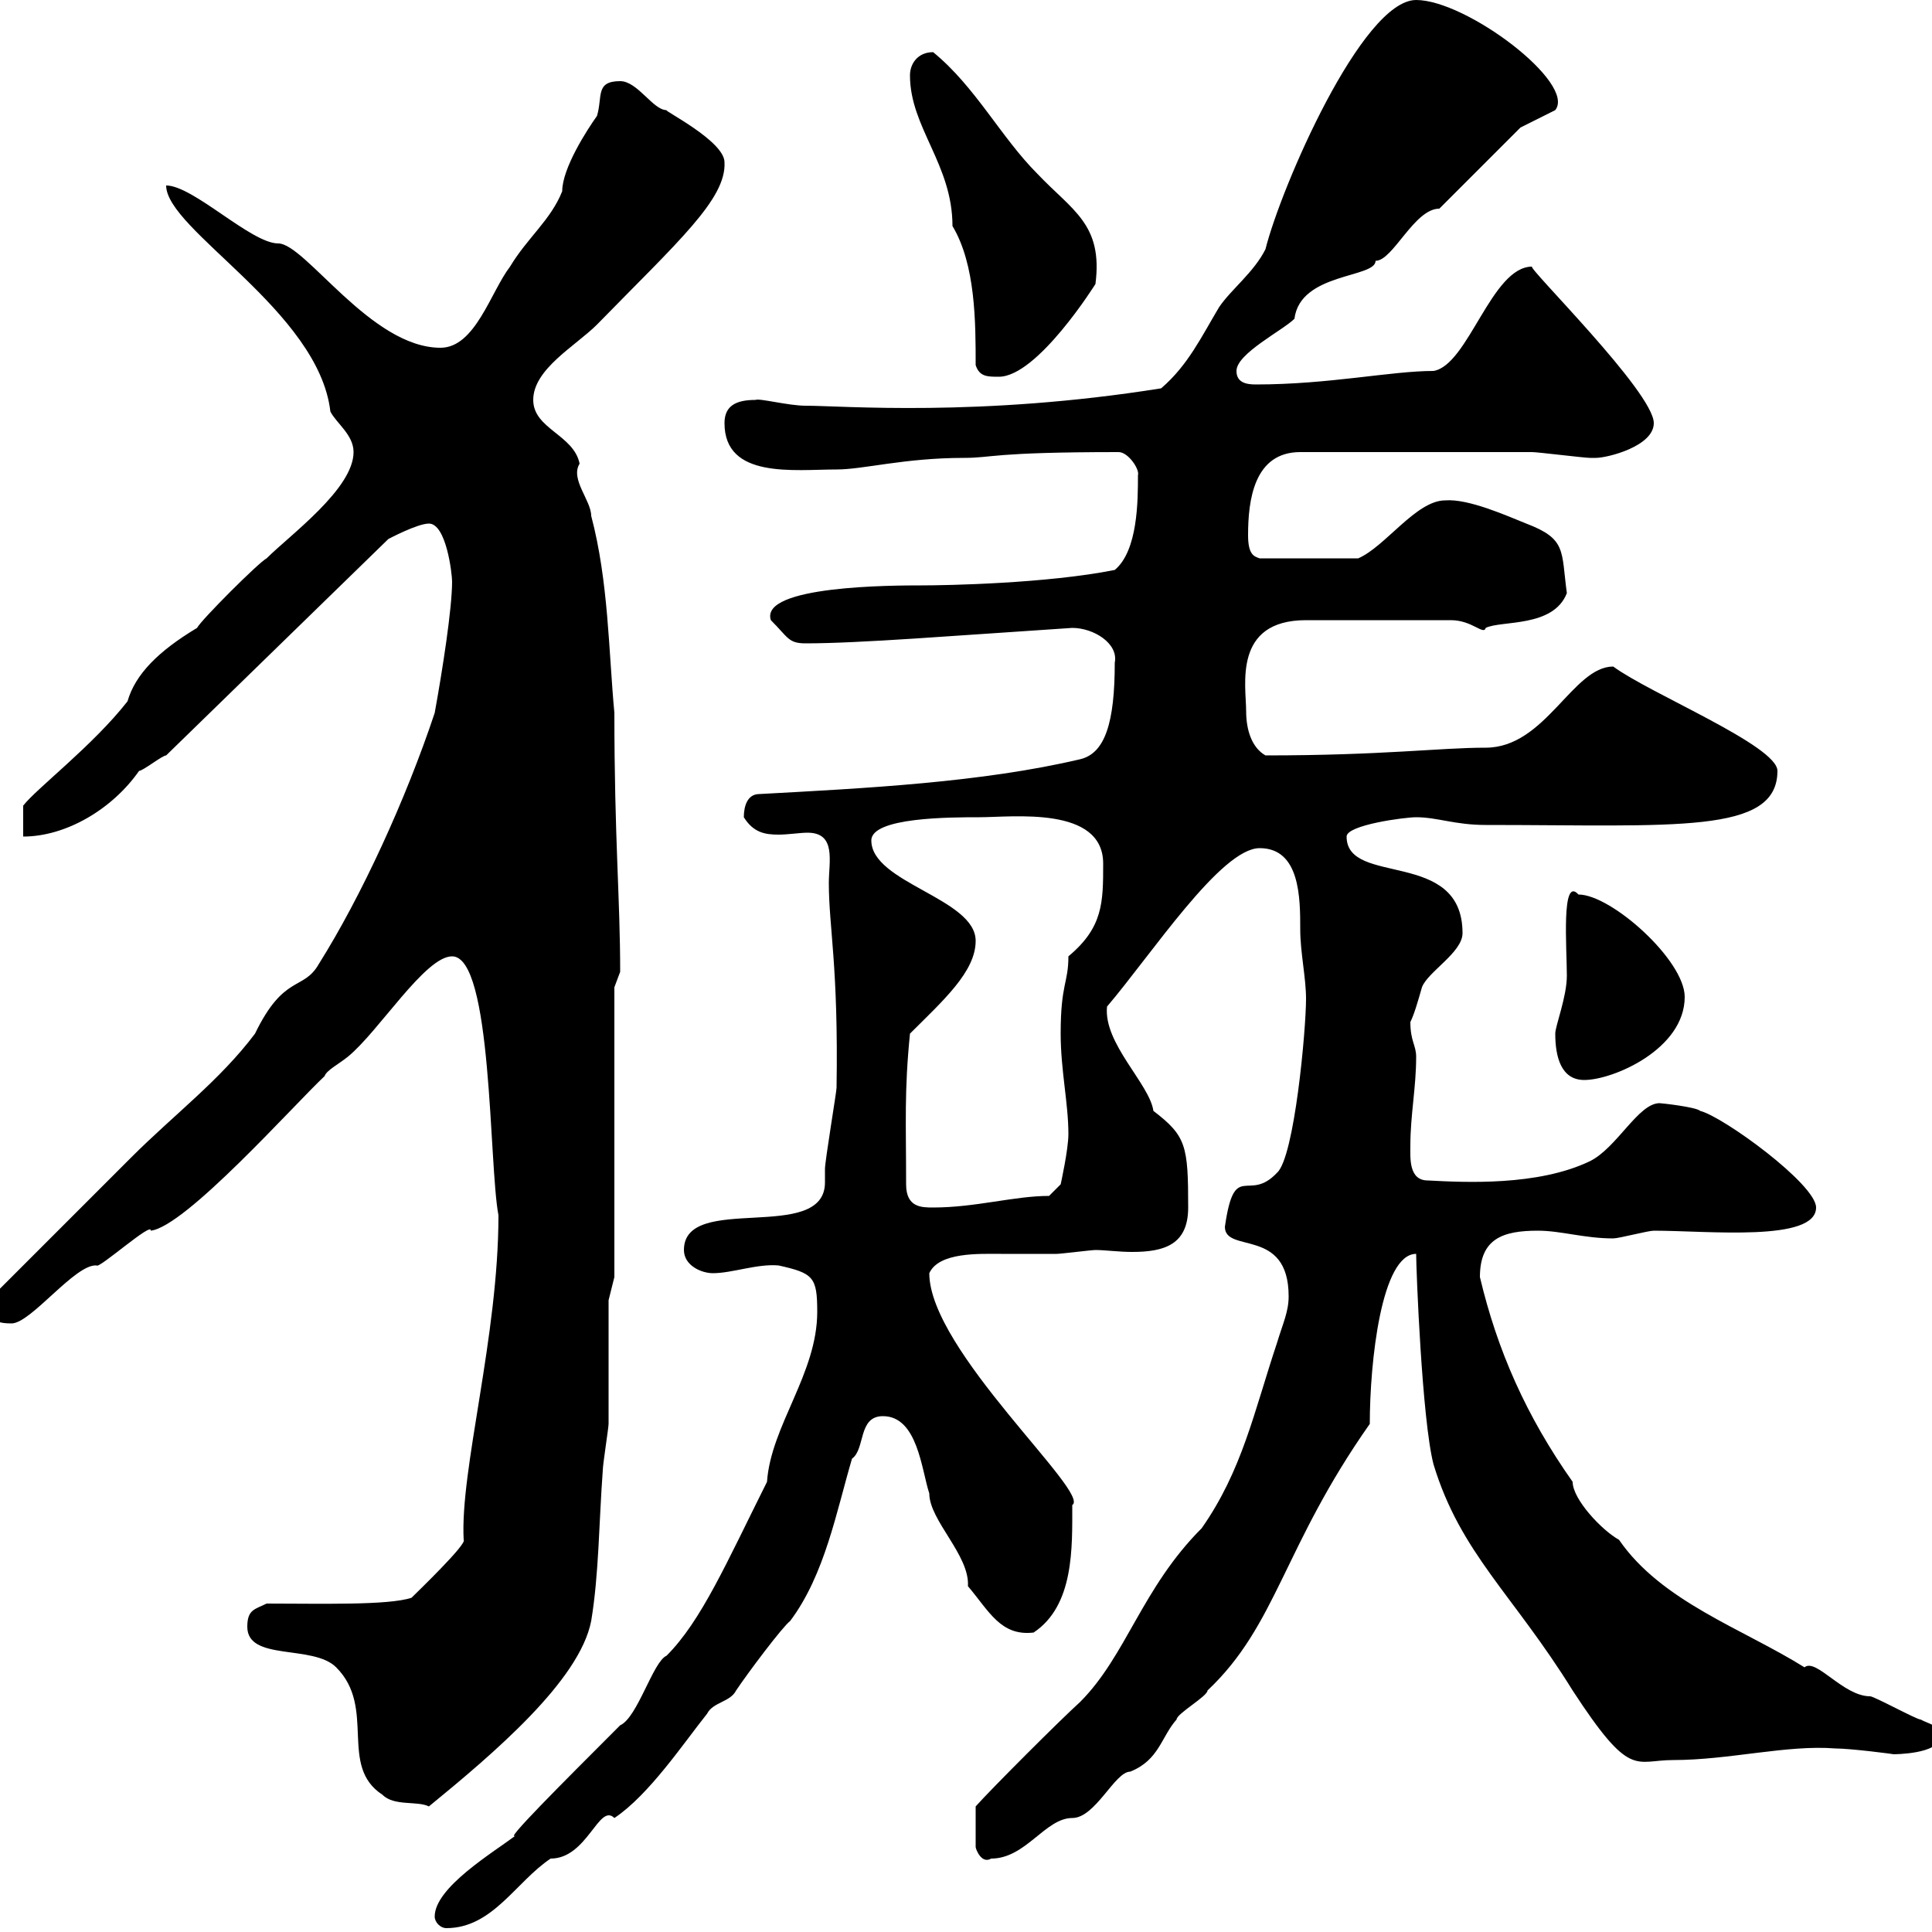 <svg xmlns="http://www.w3.org/2000/svg" xmlns:xlink="http://www.w3.org/1999/xlink" width="300" height="300"><path d="M67.50 297.60C67.50 298.50 68.40 299.40 69.30 299.40C76.50 299.40 80.10 292.20 85.50 288.60C91.20 288.60 93 279.90 95.40 282.30C100.80 278.70 106.20 270.60 109.80 266.10C110.70 264.30 113.40 264.30 114.30 262.50C116.10 259.80 121.50 252.60 122.70 251.70C128.10 244.50 129.90 234.60 132.30 226.50C134.40 225 133.20 219.90 137.10 219.90C142.50 219.90 143.10 228.30 144.30 231.90C144.30 236.10 150.60 241.50 150.30 246.30C153.60 250.20 155.40 254.10 160.50 253.50C166.80 249.30 166.50 240.30 166.50 233.70C169.50 231.90 144.30 209.70 144.30 197.70C145.80 194.40 152.10 194.70 155.40 194.70C158.40 194.70 161.10 194.70 164.10 194.70C164.70 194.70 169.50 194.10 170.10 194.10C171.60 194.10 173.70 194.40 175.80 194.40C180.90 194.40 184.50 193.20 184.50 187.50C184.50 177.90 184.20 176.40 179.10 172.50C178.50 168.30 171.30 162 171.90 156.30C178.80 148.20 189.60 131.70 195.60 131.70C201.90 131.70 201.90 139.50 201.90 144.30C201.90 147.90 202.80 151.80 202.80 155.10C202.80 159.90 201 179.70 198.30 182.10C193.80 186.90 191.70 180 190.20 190.50C190.20 194.70 200.10 190.50 200.10 201.30C200.10 203.70 199.20 205.50 198.30 208.50C194.70 219.30 192.90 228.30 186.60 237.30C177.30 246.60 174.90 257.10 167.70 264.30C164.70 267 153.90 277.80 151.50 280.50L151.50 286.80C151.50 287.10 152.40 289.50 153.90 288.60C159.30 288.60 162.30 282.30 166.50 282.30C170.10 282.30 173.10 275.10 175.50 275.10C180 273.30 180.30 269.70 182.70 267C182.70 266.10 187.50 263.40 187.50 262.50C198.30 252.30 199.20 240.30 212.70 221.10C212.70 211.50 214.50 194.70 219.90 194.70C219.90 197.10 220.80 220.50 222.60 227.40C226.80 241.20 234.90 247.50 244.20 262.50C253.20 276.30 253.80 273.30 259.80 273.30C268.50 273.30 277.50 270.90 285 271.50C287.40 271.50 294.30 272.40 294 272.40C294 272.40 301.20 272.40 301.20 269.70C301.20 267.90 300 267.90 298.20 267C297.60 267 291 263.40 290.40 263.40C286.20 263.40 282 257.40 280.20 258.90C270.60 252.90 258 248.70 251.40 239.10C248.70 237.60 244.20 232.80 244.20 230.10C237 219.90 232.50 209.70 229.80 198.30C229.80 192.30 233.40 191.10 238.80 191.10C242.40 191.10 246 192.30 250.50 192.30C251.40 192.30 255.90 191.10 256.80 191.10C265.20 191.10 282 192.90 282 187.50C282 183.90 267.60 173.40 264 172.50C263.40 171.90 258 171.30 257.70 171.30C254.40 171.30 251.10 178.20 246.90 180.30C238.80 184.20 227.40 183.60 221.70 183.30C218.70 183.30 219 179.70 219 177.90C219 173.10 219.90 168.90 219.90 164.10C219.90 162.30 219 161.70 219 158.70C219.60 157.50 220.20 155.40 220.80 153.30C221.70 150.90 227.10 147.90 227.10 144.90C227.10 131.70 209.10 137.70 209.10 129.90C209.10 128.10 218.10 126.90 219.90 126.90C223.20 126.90 225.90 128.10 230.70 128.10C260.10 128.10 276 129.60 276 119.70C276 115.80 256.20 107.70 250.50 103.50C244.20 103.50 240 116.10 230.70 116.10C223.50 116.10 214.80 117.30 196.50 117.30C194.40 116.10 193.50 113.40 193.50 110.40C193.50 106.50 191.40 96.30 202.80 96.30C205.80 96.30 214.20 96.30 225.30 96.30C228.60 96.30 230.40 98.70 230.70 97.50C233.10 96.30 241.20 97.50 243.30 92.10C242.40 85.50 243.30 83.70 237 81.30C234 80.10 228 77.40 224.40 77.70C219.90 77.70 215.10 84.90 210.90 86.70L195.60 86.70C194.70 86.40 193.80 86.10 193.80 83.10C193.80 77.70 194.70 70.20 201.90 70.20C219 70.20 231.60 70.20 237.90 70.20C238.80 70.20 246 71.10 246.90 71.10C246.90 71.10 247.80 71.10 247.80 71.10C249.60 71.10 256.80 69.30 256.80 65.70C256.80 60.90 237 41.40 237.90 41.40C231.60 41.40 228 56.70 222.60 57.60C216 57.60 206.40 59.70 195 59.70C193.50 59.70 192 59.40 192 57.60C192 54.90 199.20 51.30 201 49.50C201.90 42.30 213.60 43.20 213.60 40.50C216.30 40.50 219.60 32.40 223.50 32.40C225.30 30.60 234.30 21.60 236.10 19.80L241.50 17.10C244.80 12.90 227.70 0 219.90 0C211.50 0 198.90 29.10 196.50 38.70C194.70 42.30 191.10 45 189.30 47.70C186.60 52.20 184.50 56.70 180.30 60.30C152.10 64.80 130.80 63 125.10 63C122.40 63 117.90 61.80 117.30 62.10C114.30 62.10 112.50 63 112.50 65.70C112.50 74.40 123.30 72.90 129.90 72.90C134.10 72.90 140.40 71.10 149.70 71.10C154.20 71.10 153.90 70.20 173.70 70.20C175.20 70.20 177 72.90 176.70 73.80C176.70 77.70 176.70 85.50 173.10 88.50C162.60 90.60 147 90.90 143.10 90.90C138.90 90.90 117.90 90.90 119.70 96.30C122.40 99 122.40 99.90 125.10 99.90C133.50 99.90 148.20 98.70 166.50 97.50C169.80 97.50 173.70 99.90 173.10 102.90C173.10 112.20 171.60 117 167.70 117.90C152.40 121.50 134.40 122.40 117.90 123.30C116.10 123.30 115.50 125.10 115.50 126.90C117 129.30 118.80 129.60 120.90 129.60C122.40 129.60 124.20 129.30 125.40 129.30C129.90 129.30 128.70 133.80 128.70 137.10C128.70 144 130.20 150 129.90 168.90C129.90 169.50 128.10 180.30 128.10 181.50C128.10 182.40 128.10 183.30 128.10 183.60C128.10 193.20 106.20 185.10 106.20 194.10C106.20 196.50 108.90 197.70 110.70 197.70C113.70 197.70 117.60 196.20 120.90 196.50C126.30 197.70 126.90 198.30 126.90 203.70C126.90 213.30 119.70 221.40 119.10 230.10C112.80 242.70 108.90 251.70 103.50 257.10C101.40 258 99 266.70 96.30 267.90C87 277.20 78 286.20 80.10 285C76.50 287.70 67.50 293.10 67.50 297.60ZM38.40 252.60C38.40 258 48.60 255.30 52.20 258.90C58.50 265.20 52.50 274.20 59.40 278.70C61.20 280.50 64.80 279.60 66.60 280.50C76.50 272.40 90 261 91.80 251.70C93 244.50 93 236.40 93.60 228.30C93.60 227.40 94.50 221.70 94.50 221.10C94.50 218.10 94.50 204.90 94.50 201.90L95.40 198.30L95.40 153.30L96.30 150.90C96.30 139.50 95.40 130.20 95.40 110.70C94.50 101.10 94.50 90.30 91.80 80.10C91.80 77.70 88.50 74.40 90 72C89.10 67.50 82.80 66.60 82.80 62.10C82.80 57.30 89.40 53.70 92.70 50.40C105.30 37.50 112.80 30.90 112.50 25.20C112.50 21.90 102.90 17.10 103.50 17.10C101.40 17.10 99 12.60 96.30 12.60C92.40 12.60 93.60 15 92.70 18C91.20 20.10 87.30 26.10 87.30 29.70C85.50 34.20 81.90 36.90 79.20 41.40C76.20 45.30 73.80 54 68.40 54C57.60 54 47.40 37.80 43.20 37.80C39 37.80 30 28.80 25.80 28.80C25.80 35.70 49.50 48.30 51.30 63.90C52.20 65.70 54.90 67.50 54.90 70.20C54.90 75.90 45 83.10 41.40 86.70C40.20 87.30 31.20 96.30 30.60 97.50C24.60 101.10 21 104.70 19.80 108.90C14.40 115.80 5.70 122.40 3.60 125.10L3.60 129.90C10.20 129.90 17.40 125.70 21.60 119.70C22.20 119.70 25.20 117.30 25.80 117.30L60.30 83.70C60.30 83.70 64.80 81.30 66.60 81.30C69.30 81.30 70.20 89.10 70.20 90.30C70.20 94.50 68.70 104.10 67.50 110.70C63 124.20 56.10 139.20 49.50 149.70C47.10 153.90 44.10 151.20 39.60 160.50C34.20 167.70 27 173.10 20.40 179.70C16.80 183.30 2.40 197.70-1.20 201.30C-1.20 204.30-1.80 205.50 1.80 205.50C4.80 205.50 11.70 196.20 15 196.50C15.30 197.10 23.70 189.60 23.40 191.10C28.80 190.50 45.60 171.60 50.40 167.10C50.70 166.20 52.50 165.30 54 164.10C58.80 160.20 66 148.50 70.20 148.50C76.50 148.50 75.90 180.90 77.40 188.70C77.40 207.60 71.40 228.30 72 239.10C72.60 239.70 64.80 247.20 63.90 248.10C60.30 249.30 49.80 249 41.40 249C39.60 249.90 38.40 249.90 38.40 252.60ZM140.70 183.90C140.70 174.30 140.40 169.50 141.30 160.50C146.40 155.40 151.50 150.90 151.50 146.10C151.50 139.50 135.30 137.10 135.30 130.50C135.30 126.90 147.60 126.90 152.10 126.90C157.20 126.90 171.30 125.10 171.30 134.10C171.30 140.10 171.30 144 165.90 148.50C165.90 152.70 164.70 152.70 164.70 160.50C164.70 166.20 165.90 171.30 165.90 176.10C165.90 178.50 164.70 183.90 164.70 183.90L162.90 185.70C157.50 185.70 151.50 187.50 144.90 187.50C143.10 187.50 140.70 187.50 140.70 183.90ZM241.50 160.50C241.50 164.10 242.40 167.70 246 167.70C250.50 167.70 261.60 162.90 261.60 154.80C261.60 149.10 250.20 138.90 245.10 138.90C242.40 135.90 243.30 147.30 243.30 151.50C243.30 154.80 241.50 159.30 241.50 160.50ZM151.50 56.70C152.10 58.50 153.30 58.50 155.10 58.50C161.10 58.50 170.10 44.10 170.10 44.10C171.30 34.80 166.50 32.70 161.10 27C155.40 21.30 151.50 13.50 144.90 8.10C142.50 8.10 141.30 9.90 141.30 11.70C141.30 19.80 147.90 25.50 147.90 35.10C151.50 41.10 151.50 50.10 151.50 56.70Z"/></svg>